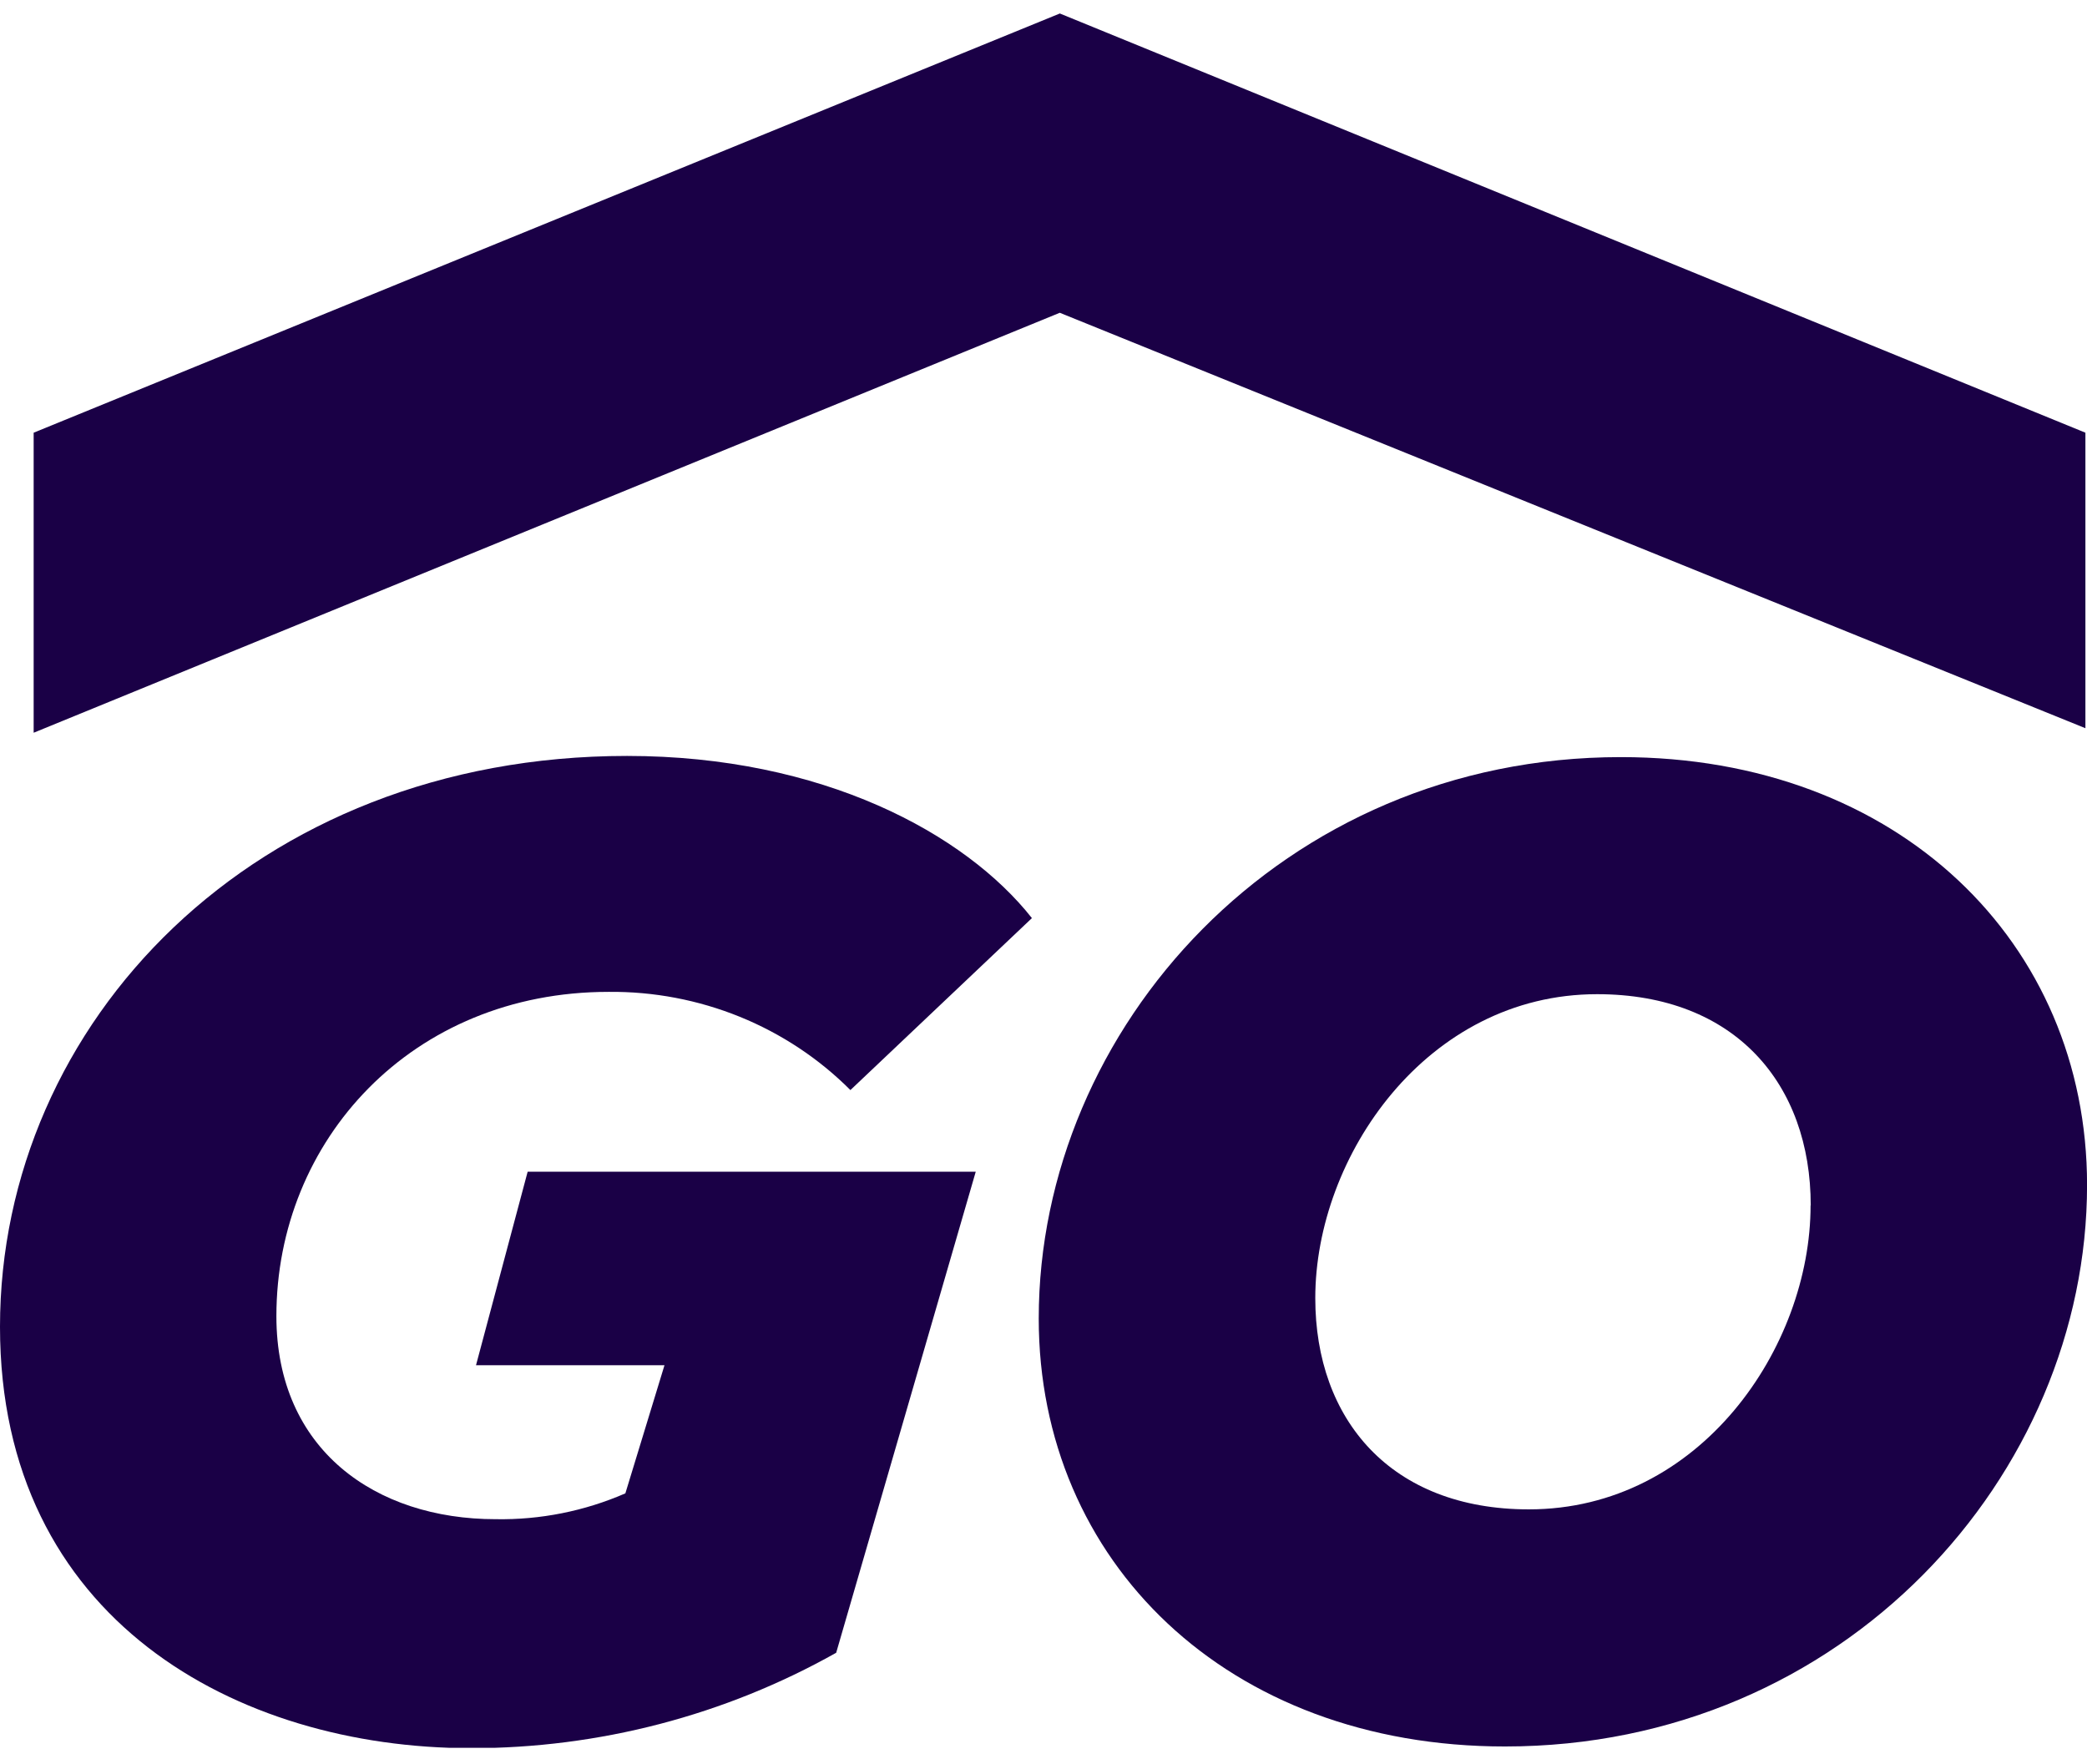 <svg width="71" height="60" viewBox="0 0 71 60" fill="none" xmlns="http://www.w3.org/2000/svg">
<g clip-path="url(#clip0_1113_2734)">
<path d="M0 45.137C0 34.797 8.643 25.716 21.333 25.716C27.982 25.716 32.838 28.358 35.106 31.233L28.931 37.083C27.862 36.012 26.582 35.164 25.169 34.59C23.755 34.016 22.236 33.727 20.705 33.742C14.01 33.742 9.403 38.793 9.403 44.774C9.403 49.318 12.776 51.681 16.86 51.681C18.38 51.708 19.887 51.407 21.275 50.802L22.606 46.443H16.194L17.951 39.86H33.195L28.447 56.225C24.663 58.355 20.372 59.475 16.004 59.471C8.073 59.462 0 55.105 0 45.137Z" fill="#1A0046"/>
<path d="M35.338 44.856C35.338 34.982 43.6 25.756 55.142 25.756C64.593 25.756 71.002 32.074 71.002 40.312C71.002 50.187 62.74 59.413 51.199 59.413C41.745 59.413 35.338 53.109 35.338 44.856ZM61.601 41.007C61.601 36.882 59.034 33.821 54.334 33.821C48.54 33.821 44.746 39.339 44.746 44.161C44.746 48.286 47.311 51.347 52.011 51.347C57.843 51.347 61.596 45.83 61.596 41.007H61.601Z" fill="#1A0046"/>
<path d="M36.054 10.64L70.946 24.773V14.72L36.056 0.459L1.145 14.72V24.927L36.054 10.64Z" fill="#1A0046"/>
</g>
<defs>
<clipPath id="clip0_1113_2734">
<rect width="71" height="59" fill="white" transform="translate(0 0.459)"/>
</clipPath>
</defs>
</svg>
